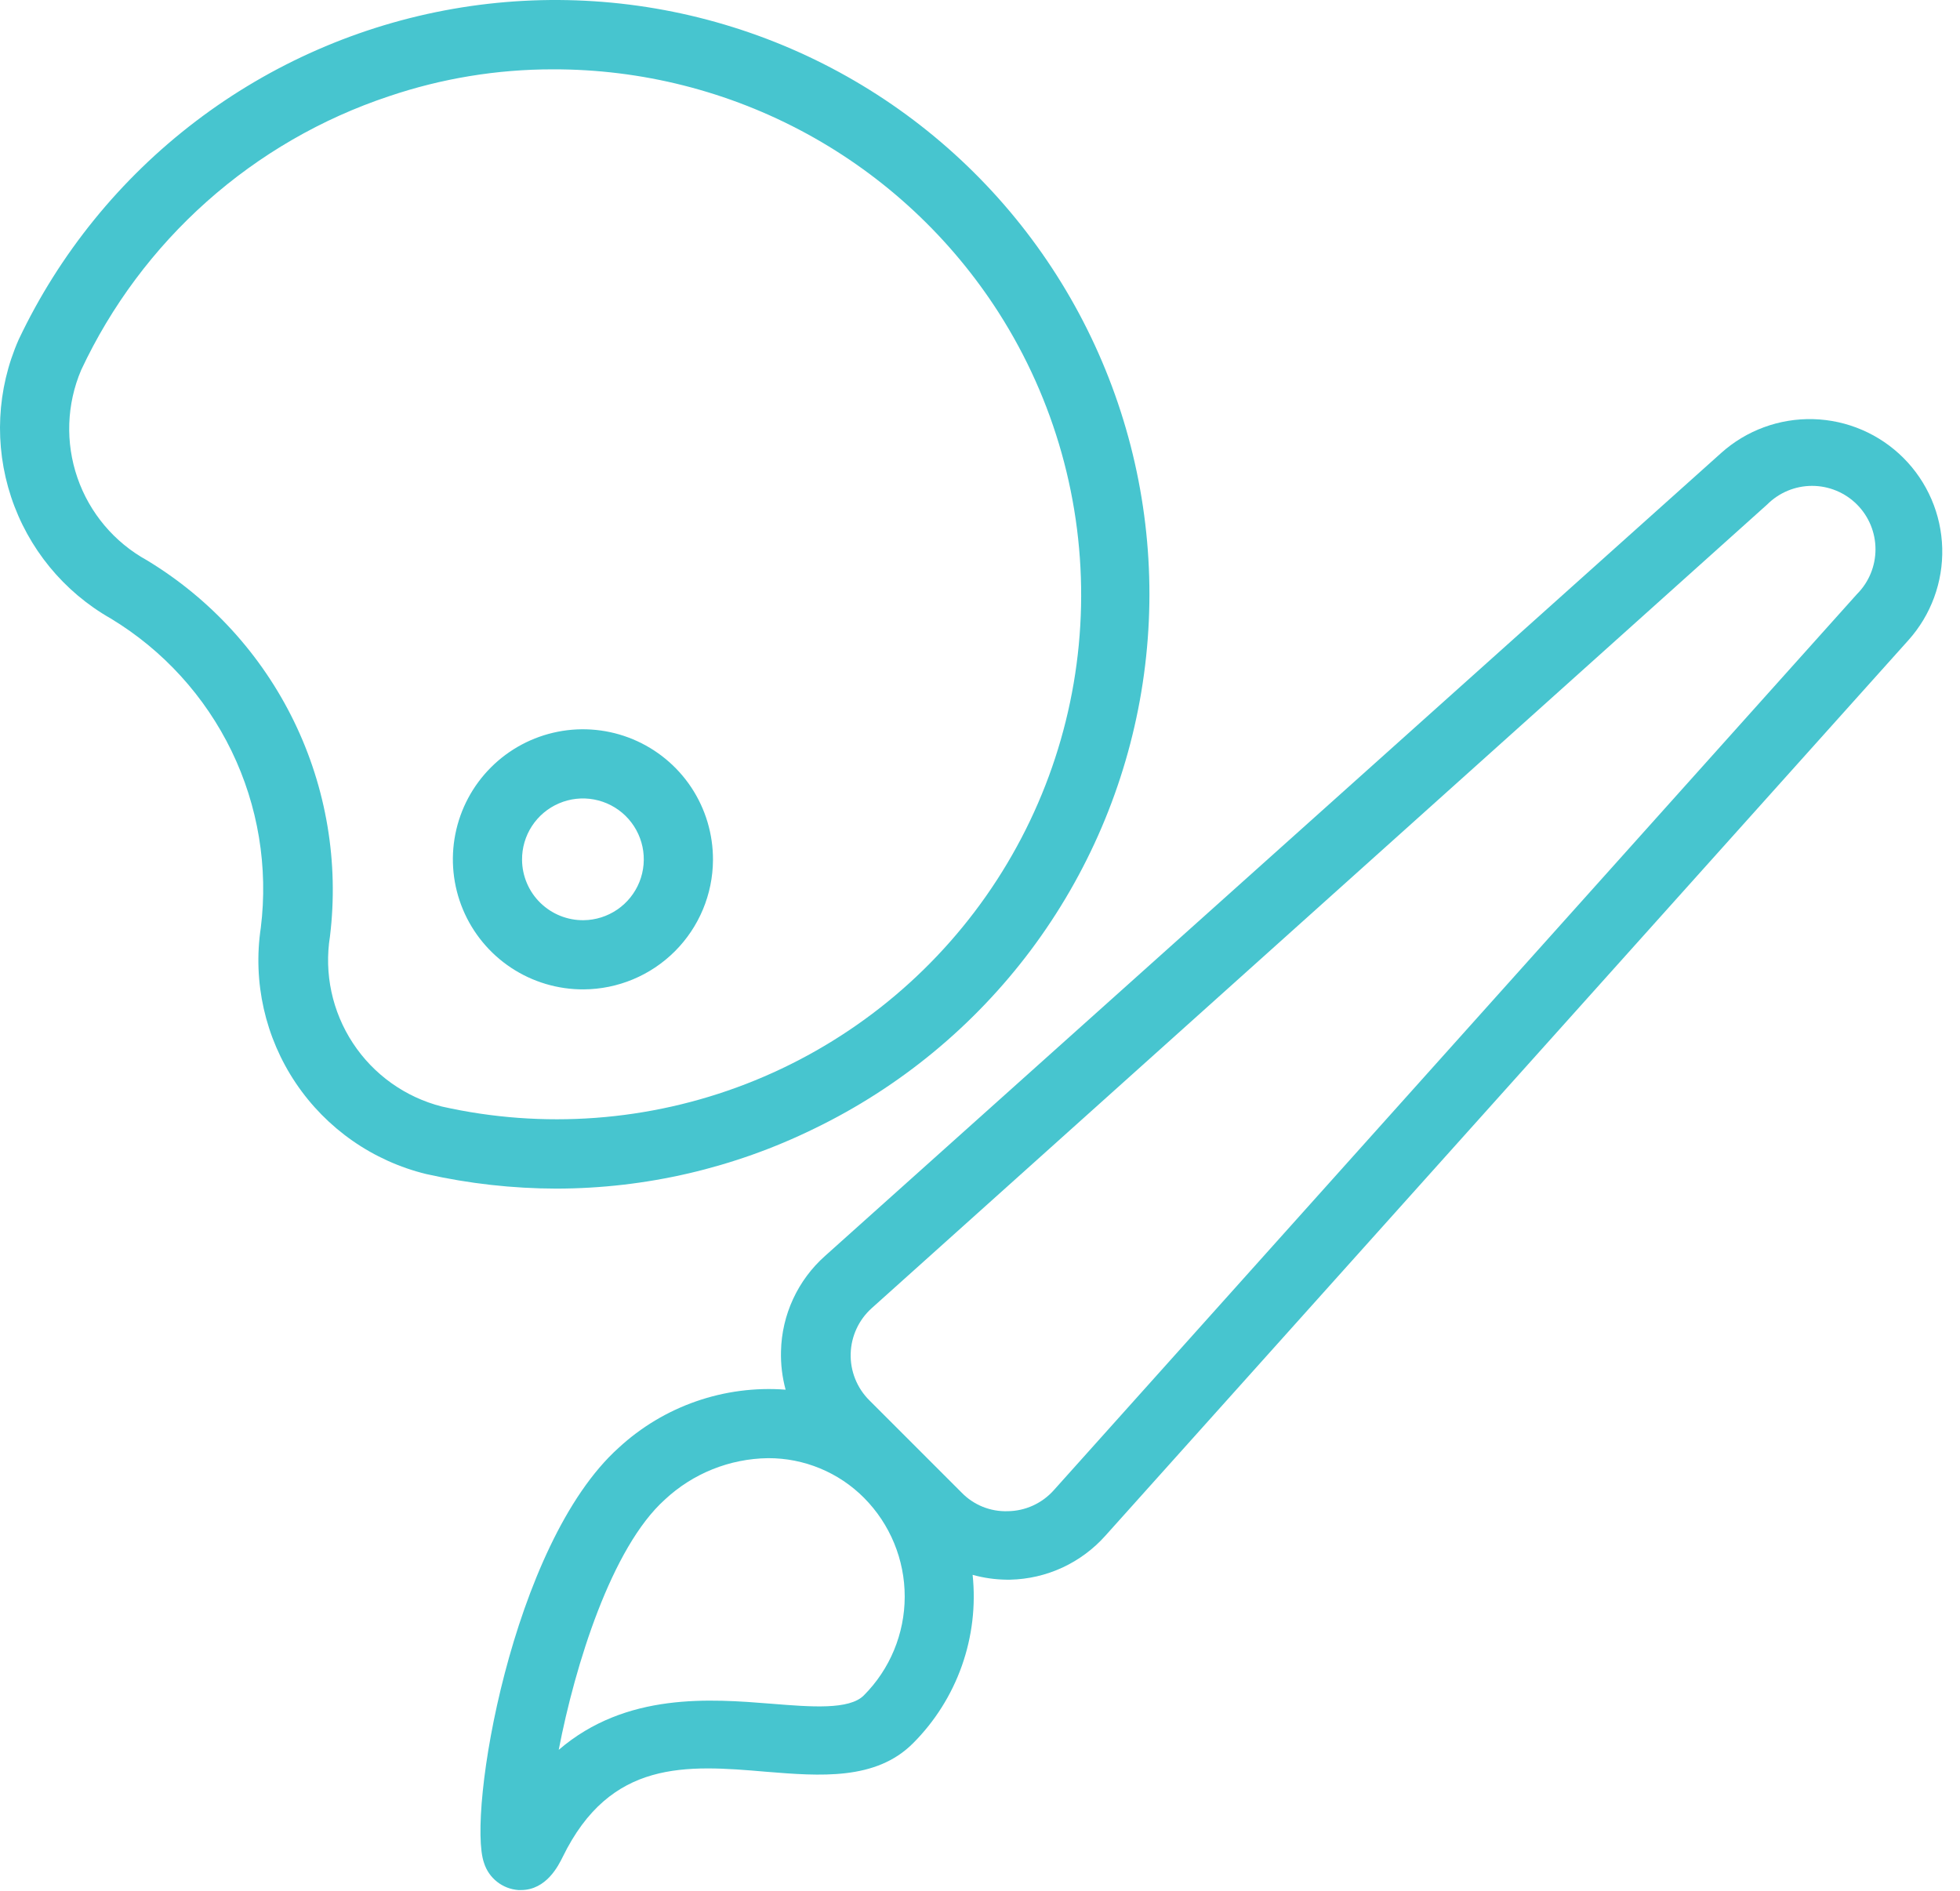 <?xml version="1.0" encoding="UTF-8"?> <svg xmlns="http://www.w3.org/2000/svg" width="85" height="82" viewBox="0 0 85 82" fill="none"> <path d="M74.64 19.647L35.78 54.467C35.195 54.987 34.723 55.623 34.395 56.333C34.066 57.044 33.887 57.814 33.87 58.597C33.855 59.16 33.922 59.723 34.07 60.267C32.755 60.167 31.433 60.339 30.187 60.773C28.942 61.206 27.799 61.892 26.83 62.787C22.18 66.967 20.25 78.697 20.99 80.787C21.091 81.11 21.287 81.396 21.553 81.606C21.819 81.817 22.142 81.942 22.48 81.967H22.59C23.7 81.967 24.22 80.897 24.4 80.537C26.47 76.297 29.75 76.537 33.23 76.837C35.57 77.027 37.98 77.217 39.59 75.607C40.539 74.659 41.264 73.51 41.712 72.245C42.16 70.981 42.32 69.632 42.18 68.297C42.658 68.43 43.153 68.501 43.65 68.507H43.81C44.592 68.489 45.363 68.311 46.074 67.982C46.784 67.653 47.419 67.182 47.94 66.597L82.76 27.767C83.743 26.672 84.269 25.242 84.229 23.771C84.19 22.3 83.588 20.9 82.547 19.859C81.507 18.819 80.107 18.217 78.636 18.177C77.165 18.138 75.734 18.664 74.64 19.647ZM37.46 73.527C36.83 74.157 35.19 74.027 33.46 73.887C30.82 73.677 27.15 73.377 24.23 75.887C24.94 72.207 26.52 67.117 28.83 65.037C30.047 63.9 31.644 63.258 33.31 63.237C34.082 63.234 34.848 63.385 35.562 63.68C36.276 63.975 36.925 64.409 37.47 64.957C38.602 66.096 39.237 67.638 39.235 69.244C39.233 70.85 38.595 72.391 37.46 73.527ZM80.53 25.767L45.7 64.627C45.448 64.909 45.14 65.136 44.796 65.293C44.451 65.45 44.078 65.533 43.7 65.537C43.328 65.549 42.958 65.483 42.614 65.344C42.269 65.204 41.958 64.994 41.7 64.727L37.7 60.727C37.434 60.462 37.226 60.147 37.087 59.799C36.948 59.451 36.881 59.078 36.892 58.703C36.902 58.329 36.989 57.96 37.147 57.62C37.304 57.281 37.53 56.977 37.81 56.727L76.64 21.877C77.156 21.361 77.855 21.071 78.585 21.071C79.314 21.071 80.014 21.361 80.53 21.877C81.046 22.393 81.335 23.093 81.335 23.822C81.335 24.552 81.046 25.251 80.53 25.767Z" fill="#47C5CF"></path> <path d="M35.31 48.947C39.017 47.153 42.24 44.496 44.709 41.199C47.177 37.902 48.819 34.061 49.497 29.998C50.174 25.936 49.868 21.77 48.603 17.85C47.339 13.931 45.153 10.371 42.228 7.471C39.304 4.57 35.727 2.413 31.797 1.181C27.867 -0.052 23.699 -0.324 19.642 0.386C15.586 1.097 11.758 2.77 8.481 5.266C5.205 7.761 2.574 11.005 0.81 14.727C-0.141 16.881 -0.259 19.311 0.48 21.547C1.219 23.783 2.762 25.665 4.81 26.827C7.072 28.197 8.889 30.191 10.043 32.571C11.196 34.95 11.636 37.613 11.31 40.237C10.958 42.592 11.499 44.994 12.828 46.97C14.157 48.946 16.176 50.354 18.49 50.917C20.341 51.333 22.233 51.544 24.13 51.547C28.006 51.543 31.83 50.653 35.31 48.947ZM14.31 40.607C14.699 37.412 14.156 34.173 12.748 31.28C11.339 28.386 9.124 25.962 6.37 24.297C4.958 23.519 3.884 22.244 3.358 20.72C2.831 19.196 2.889 17.531 3.52 16.047C4.822 13.267 6.676 10.781 8.969 8.74C11.262 6.699 13.947 5.147 16.86 4.177C19.15 3.401 21.552 3.006 23.97 3.007C27.821 2.997 31.612 3.958 34.993 5.802C38.373 7.646 41.234 10.314 43.31 13.557C45.736 17.354 46.979 21.786 46.882 26.291C46.785 30.796 45.352 35.17 42.764 38.859C40.177 42.548 36.552 45.385 32.349 47.01C28.147 48.635 23.556 48.975 19.16 47.987C17.577 47.583 16.201 46.603 15.304 45.237C14.407 43.872 14.052 42.22 14.31 40.607Z" fill="#47C5CF"></path> <path d="M30.92 37.297C30.925 36.179 30.599 35.084 29.982 34.152C29.364 33.22 28.484 32.493 27.452 32.062C26.42 31.631 25.284 31.517 24.187 31.734C23.09 31.951 22.082 32.488 21.292 33.279C20.501 34.069 19.963 35.077 19.747 36.174C19.53 37.271 19.644 38.407 20.075 39.439C20.505 40.471 21.233 41.351 22.165 41.969C23.097 42.586 24.192 42.913 25.31 42.907C26.795 42.899 28.217 42.305 29.268 41.255C30.318 40.205 30.912 38.782 30.92 37.297ZM22.64 37.297C22.634 36.775 22.783 36.263 23.068 35.825C23.353 35.388 23.762 35.045 24.241 34.84C24.722 34.634 25.252 34.576 25.765 34.672C26.278 34.768 26.752 35.014 27.125 35.379C27.498 35.744 27.755 36.212 27.863 36.723C27.97 37.233 27.924 37.765 27.73 38.249C27.535 38.734 27.202 39.15 26.771 39.445C26.34 39.74 25.832 39.901 25.31 39.907C24.963 39.911 24.619 39.846 24.297 39.717C23.975 39.588 23.682 39.397 23.434 39.155C23.186 38.913 22.988 38.624 22.852 38.305C22.716 37.986 22.643 37.644 22.64 37.297Z" fill="#47C5CF"></path> </svg> 
